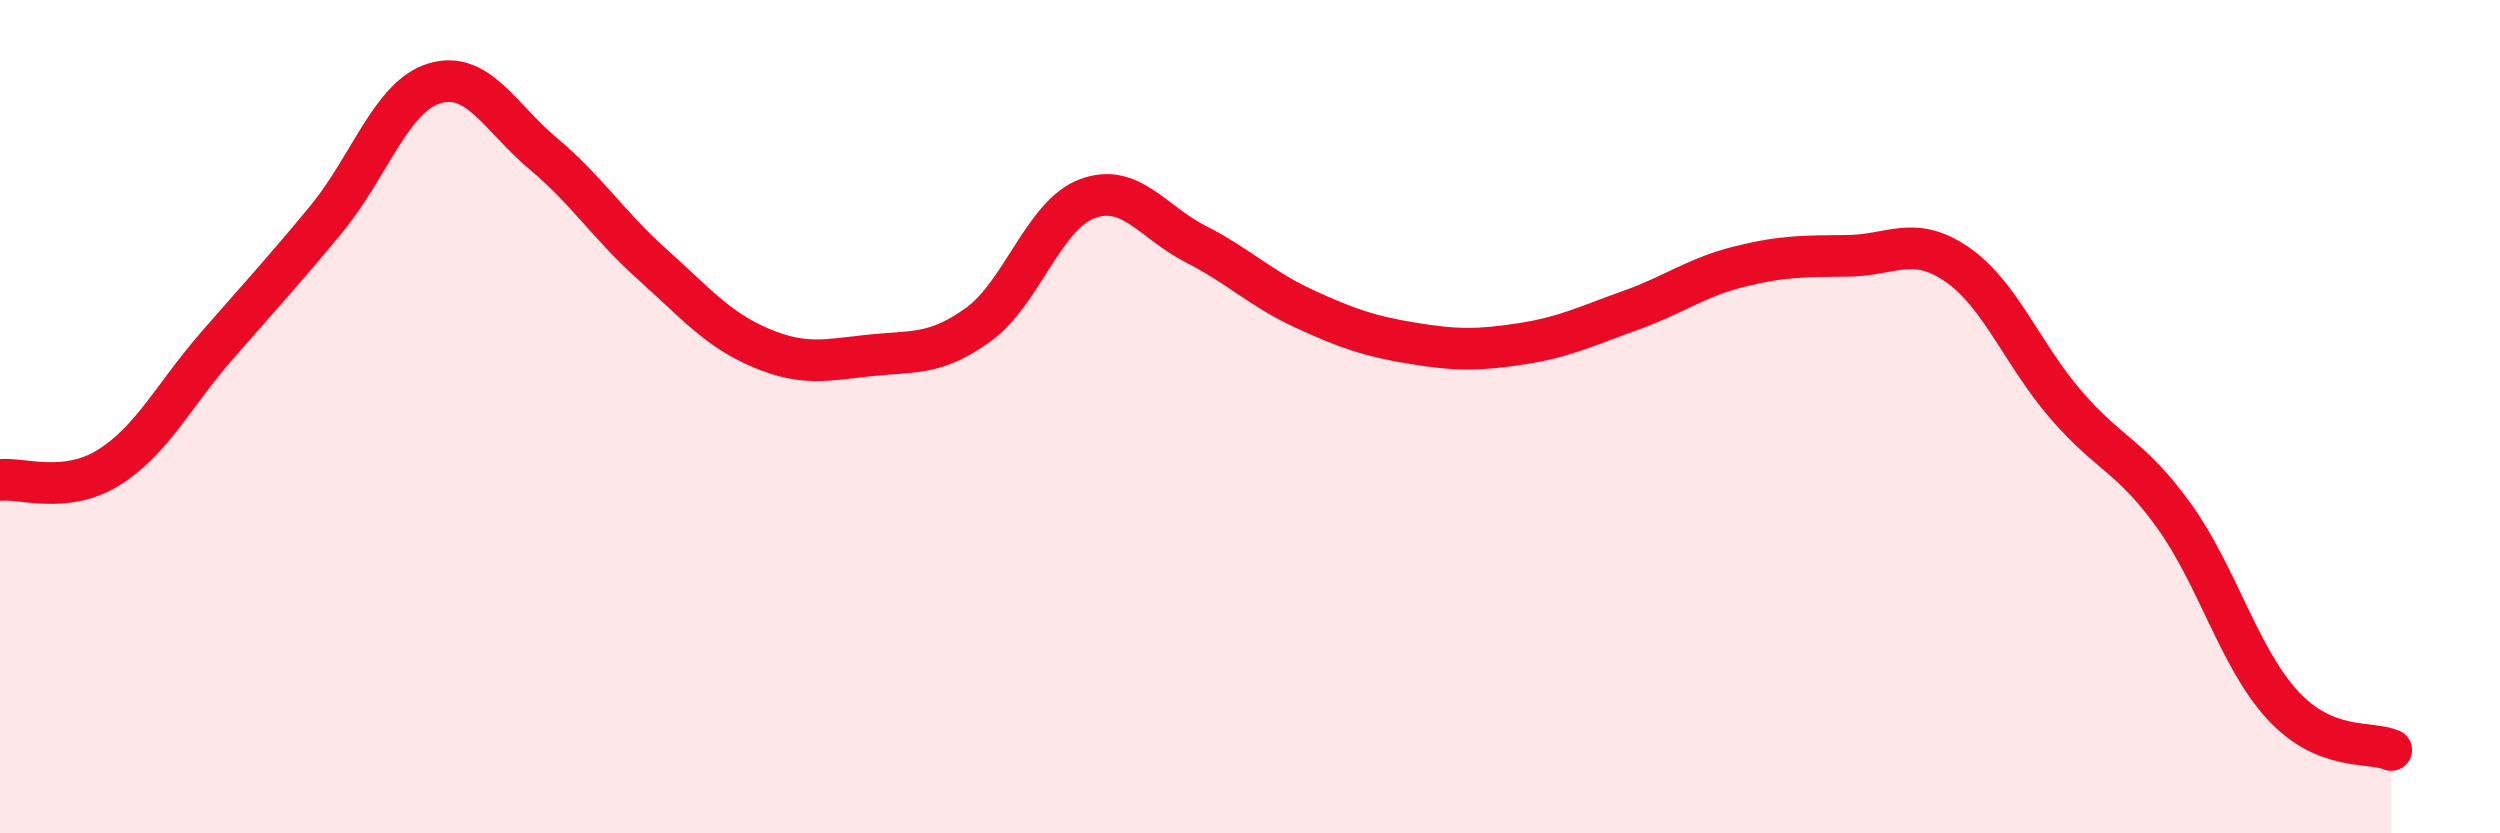 
    <svg width="60" height="20" viewBox="0 0 60 20" xmlns="http://www.w3.org/2000/svg">
      <path
        d="M 0,11.52 C 0.52,11.46 1.57,11.87 2.61,11.22 C 3.65,10.57 4.18,9.47 5.22,8.28 C 6.26,7.09 6.79,6.52 7.83,5.26 C 8.87,4 9.39,2.31 10.43,2 C 11.47,1.69 12,2.82 13.04,3.69 C 14.08,4.56 14.61,5.41 15.65,6.34 C 16.69,7.27 17.22,7.91 18.26,8.35 C 19.3,8.79 19.83,8.64 20.87,8.53 C 21.91,8.42 22.44,8.54 23.48,7.79 C 24.52,7.04 25.05,5.16 26.09,4.77 C 27.13,4.38 27.66,5.33 28.7,5.86 C 29.74,6.39 30.26,6.93 31.3,7.41 C 32.34,7.89 32.87,8.07 33.91,8.24 C 34.95,8.41 35.48,8.41 36.52,8.25 C 37.56,8.09 38.09,7.82 39.13,7.45 C 40.17,7.08 40.7,6.66 41.74,6.4 C 42.78,6.14 43.31,6.15 44.35,6.14 C 45.39,6.13 45.92,5.63 46.96,6.34 C 48,7.05 48.53,8.49 49.57,9.7 C 50.61,10.91 51.13,10.93 52.17,12.37 C 53.21,13.81 53.74,15.79 54.78,16.92 C 55.82,18.05 56.87,17.78 57.39,18L57.39 20L0 20Z"
        fill="#EB0A25"
        opacity="0.1"
        stroke-linecap="round"
        stroke-linejoin="round"
      />
      <path
        d="M 0,11.52 C 0.52,11.46 1.57,11.87 2.61,11.22 C 3.65,10.57 4.18,9.47 5.22,8.28 C 6.26,7.09 6.79,6.52 7.83,5.26 C 8.87,4 9.39,2.31 10.43,2 C 11.47,1.69 12,2.82 13.04,3.69 C 14.08,4.56 14.61,5.41 15.65,6.34 C 16.69,7.27 17.22,7.91 18.26,8.35 C 19.3,8.79 19.83,8.64 20.87,8.53 C 21.91,8.42 22.44,8.54 23.48,7.79 C 24.52,7.04 25.05,5.16 26.09,4.77 C 27.13,4.38 27.66,5.33 28.7,5.86 C 29.74,6.39 30.26,6.93 31.3,7.41 C 32.34,7.89 32.87,8.07 33.91,8.24 C 34.95,8.41 35.48,8.41 36.52,8.25 C 37.56,8.09 38.09,7.82 39.13,7.45 C 40.17,7.08 40.7,6.66 41.74,6.4 C 42.78,6.14 43.31,6.15 44.35,6.14 C 45.39,6.13 45.92,5.63 46.96,6.34 C 48,7.05 48.53,8.49 49.57,9.7 C 50.61,10.91 51.13,10.93 52.17,12.37 C 53.21,13.81 53.74,15.79 54.78,16.92 C 55.82,18.05 56.87,17.78 57.39,18"
        stroke="#EB0A25"
        stroke-width="1"
        fill="none"
        stroke-linecap="round"
        stroke-linejoin="round"
      />
    </svg>
  